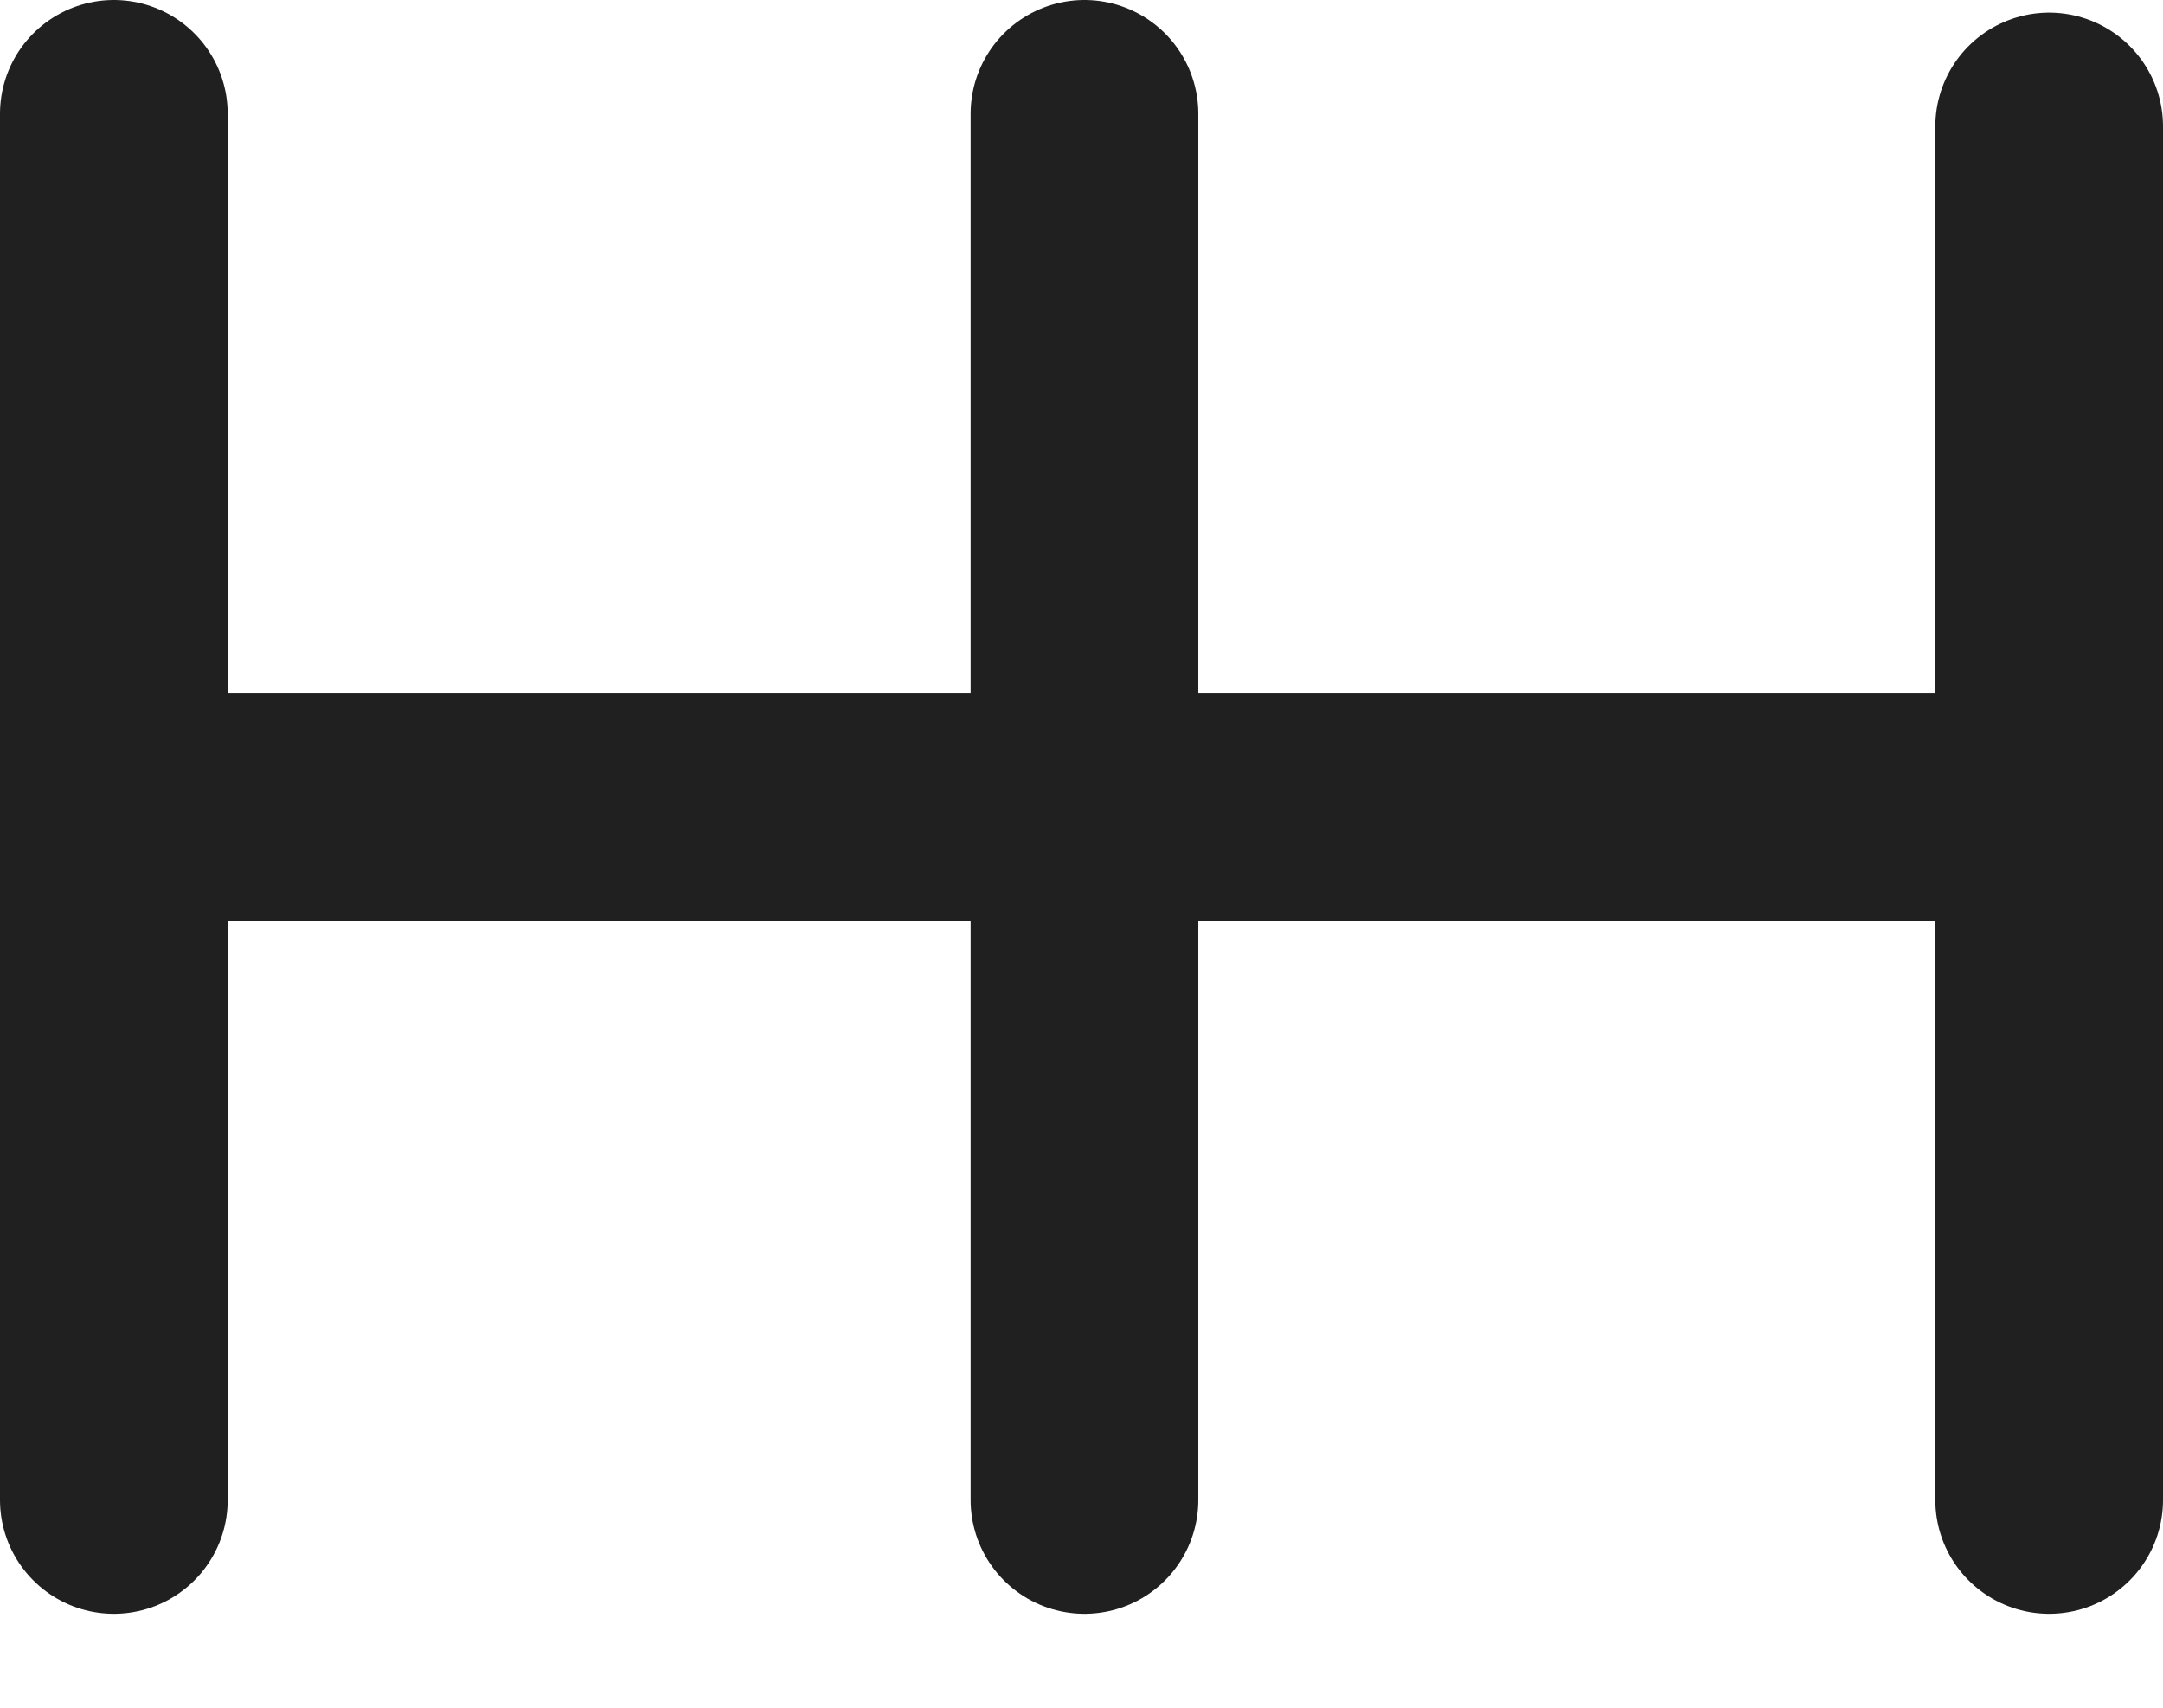 <svg xmlns="http://www.w3.org/2000/svg" width="19" height="15" viewBox="0 0 19 15" fill="none">
<path d="M1 1V13.175V1Z" stroke="#202020" stroke-width="2" stroke-miterlimit="10" stroke-linecap="round" stroke-linejoin="round"/>
<path d="M9.526 1V13.175V1Z" stroke="#202020" stroke-width="2" stroke-miterlimit="10" stroke-linecap="round" stroke-linejoin="round"/>
<path d="M18 1.111V13.175" stroke="#202020" stroke-width="2" stroke-miterlimit="10" stroke-linecap="round" stroke-linejoin="round"/>
<path d="M1 7.088H17.796" stroke="#202020" stroke-width="2" stroke-miterlimit="10" stroke-linecap="round"/>
</svg>